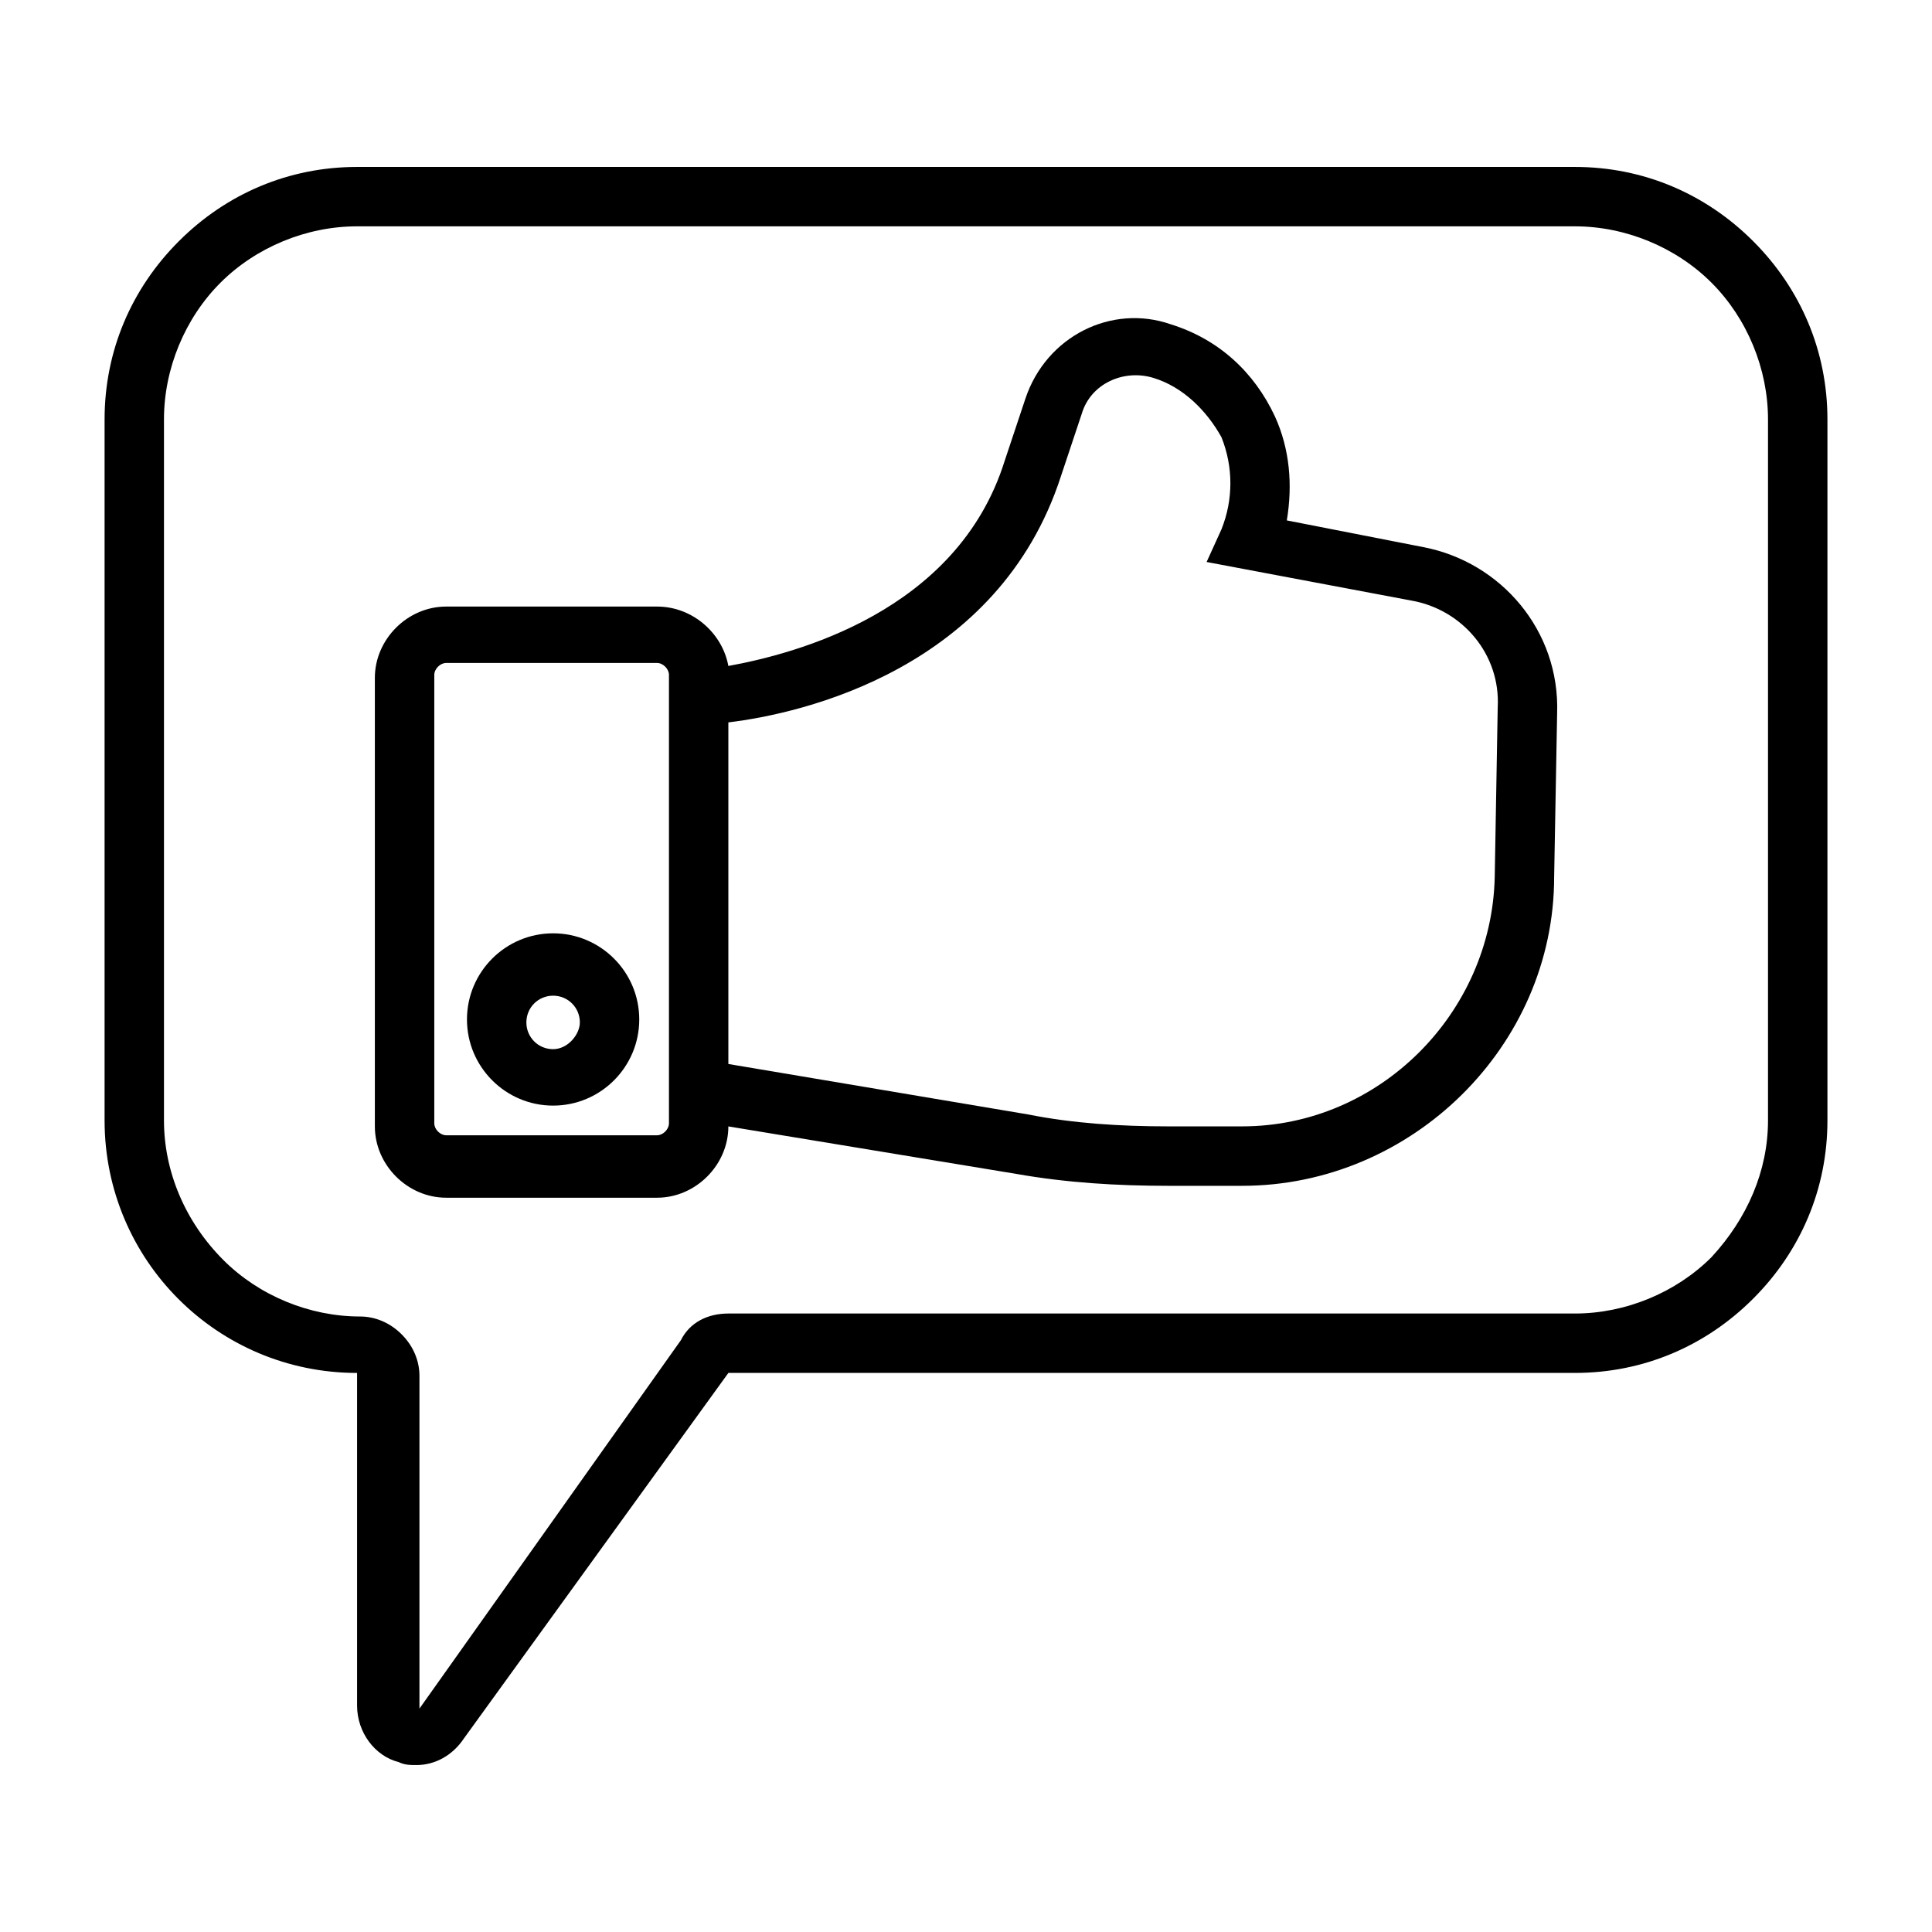 <?xml version="1.0" encoding="UTF-8"?>
<!-- Uploaded to: ICON Repo, www.iconrepo.com, Generator: ICON Repo Mixer Tools -->
<svg fill="#000000" width="800px" height="800px" version="1.1" viewBox="144 144 512 512" xmlns="http://www.w3.org/2000/svg">
 <g>
  <path d="m628.29 255.15c0-18.105-7.086-34.637-19.68-47.23s-29.125-19.68-47.23-19.68h-322.75c-18.105 0-34.637 7.086-47.23 19.68-12.602 12.594-19.684 29.125-19.684 47.23v185.78c0 37 29.914 66.914 66.914 66.914v88.168c0 7.086 4.723 13.383 11.02 14.957 1.574 0.789 3.148 0.789 4.723 0.789 4.723 0 9.445-2.363 12.594-7.086l70.062-96.832h224.35c18.105 0 34.637-7.086 47.23-19.68s19.68-29.125 19.68-47.23zm-30.703 221.99c-9.445 9.445-22.828 14.957-36.211 14.957h-224.35c-5.512 0-10.234 2.363-12.594 7.086l-69.273 97.613v-88.168c0-3.938-1.574-7.871-4.723-11.02-3.148-3.148-7.086-4.723-11.02-4.723-13.383 0-26.766-5.512-36.211-14.957-10.238-10.234-15.75-23.617-15.75-37v-185.78c0-13.383 5.512-26.766 14.957-36.211 9.445-9.445 22.828-14.957 36.211-14.957h322.75c13.383 0 26.766 5.512 36.211 14.957 9.445 9.445 14.957 22.828 14.957 36.211v185.78c0 13.383-5.512 25.977-14.957 36.211z"/>
  <path d="m521.23 289-36.211-7.086c1.574-9.445 0.789-18.895-3.148-27.551-5.512-11.809-14.957-20.469-27.551-24.402-15.742-5.512-33.062 3.148-38.574 19.68l-5.512 16.531c-12.594 40.148-55.891 51.168-73.211 54.316-1.574-8.66-9.445-15.742-18.895-15.742h-55.891c-10.234 0-18.895 8.66-18.895 18.895v118.87c0 10.234 8.66 18.895 18.895 18.895h55.891c10.234 0 18.895-8.66 18.895-18.895l76.359 12.594c13.383 2.363 26.766 3.148 40.148 3.148h19.68c44.871 0 82.656-37 82.656-81.867l0.789-43.297c0.785-22.047-14.957-40.152-35.426-44.086zm-199.95 152.71c0 1.574-1.574 3.148-3.148 3.148h-55.891c-1.574 0-3.148-1.574-3.148-3.148v-118.87c0-1.574 1.574-3.148 3.148-3.148h55.891c1.574 0 3.148 1.574 3.148 3.148zm218.84-65.336c-0.789 36.211-30.699 66.125-66.914 66.125h-19.68c-12.594 0-25.191-0.789-37-3.148l-79.504-13.383v-90.527c19.68-2.363 71.637-14.168 88.168-65.336l5.512-16.531c2.363-7.871 11.02-11.809 18.895-9.445 7.871 2.363 14.168 8.66 18.105 15.742 3.148 7.871 3.148 16.531 0 24.402l-3.938 8.66 54.316 10.234c13.383 2.363 23.617 14.168 22.828 28.34z"/>
  <path d="m290.58 391.34c-12.594 0-22.828 10.234-22.828 22.828s10.234 22.828 22.828 22.828 22.828-10.234 22.828-22.828-10.234-22.828-22.828-22.828zm0 30.699c-3.938 0-7.086-3.148-7.086-7.086s3.148-7.086 7.086-7.086 7.086 3.148 7.086 7.086c0 3.152-3.152 7.086-7.086 7.086z"/>
 </g>
</svg>